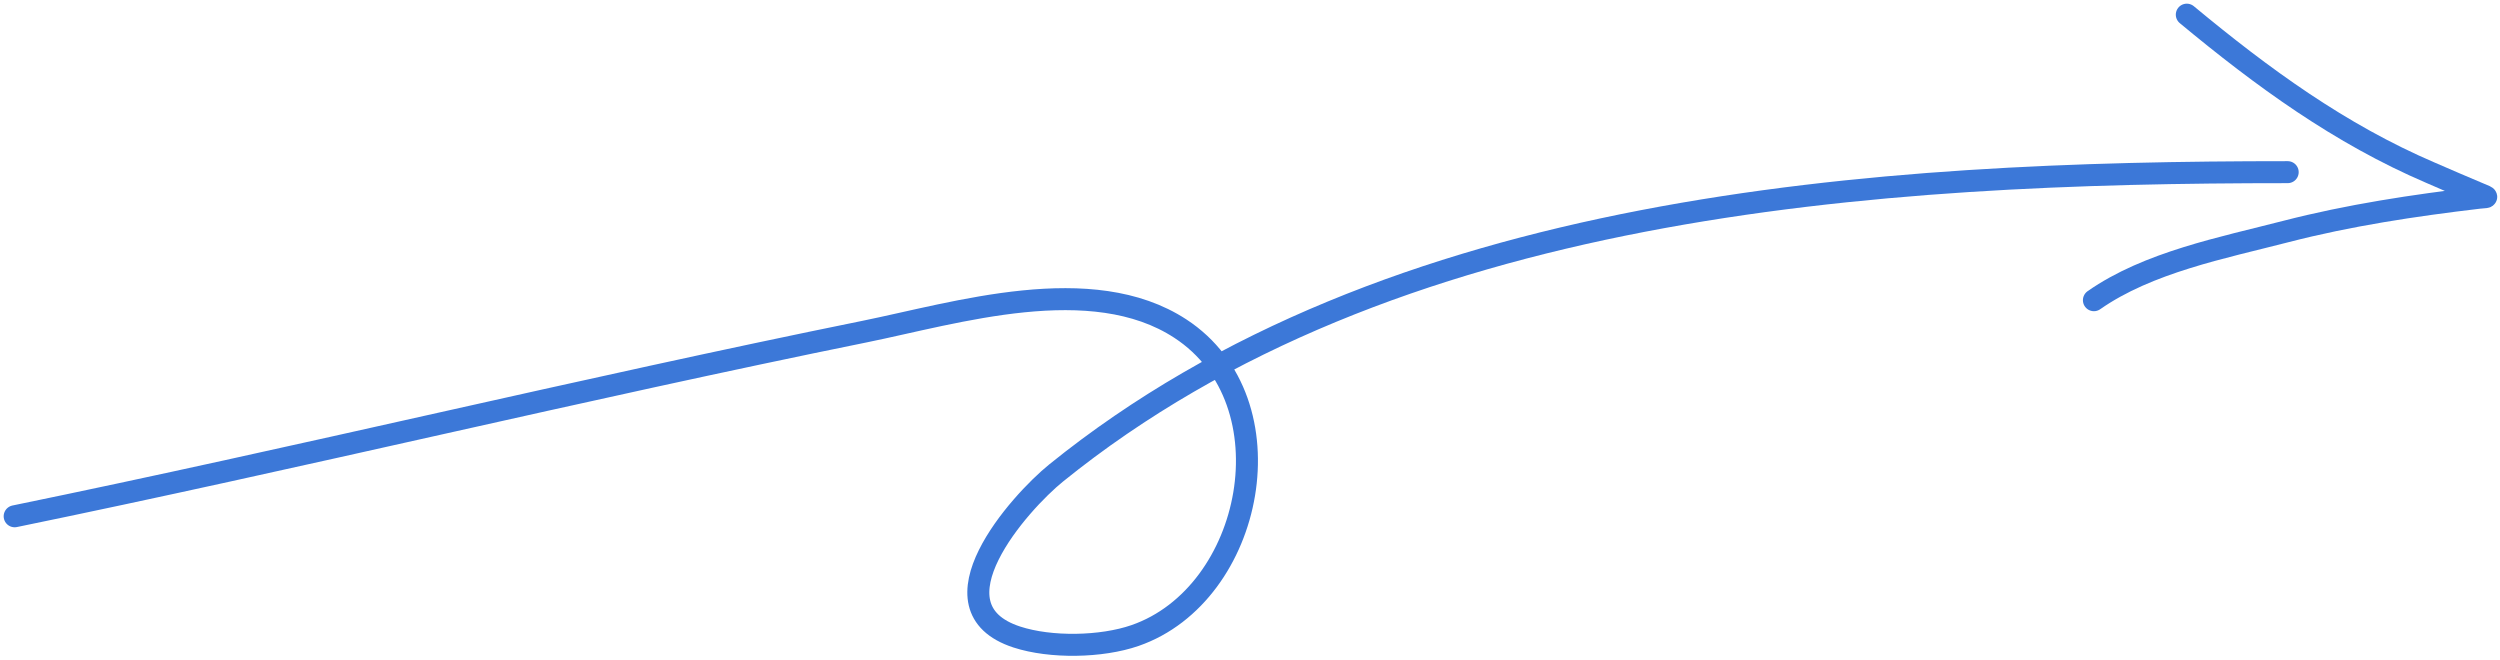<svg width="341" height="90" viewBox="0 0 341 90" fill="none" xmlns="http://www.w3.org/2000/svg">
<path d="M2 70.421C40.731 62.461 79.162 53.106 117.905 45.236C130.418 42.694 148.89 36.906 161.001 44.824C176.251 54.796 171.014 81.068 154.824 86.685C150.224 88.281 143.32 88.398 138.698 86.891C126.294 82.846 139.088 68.531 144.051 64.519C189.744 27.579 255.71 23.482 312.041 23.482" stroke="#3C78D8" stroke-width="3" stroke-linecap="round"/>
<path d="M298.279 2C308.6 10.567 319.146 18.257 331.516 23.559C333.767 24.523 336.005 25.518 338.268 26.452C339.597 27.001 339.245 26.84 338.112 26.974C329.252 28.022 320.401 29.356 311.756 31.588C303.201 33.797 293 35.773 285.609 40.947" stroke="#3C78D8" stroke-width="3" stroke-linecap="round"/>
</svg>
